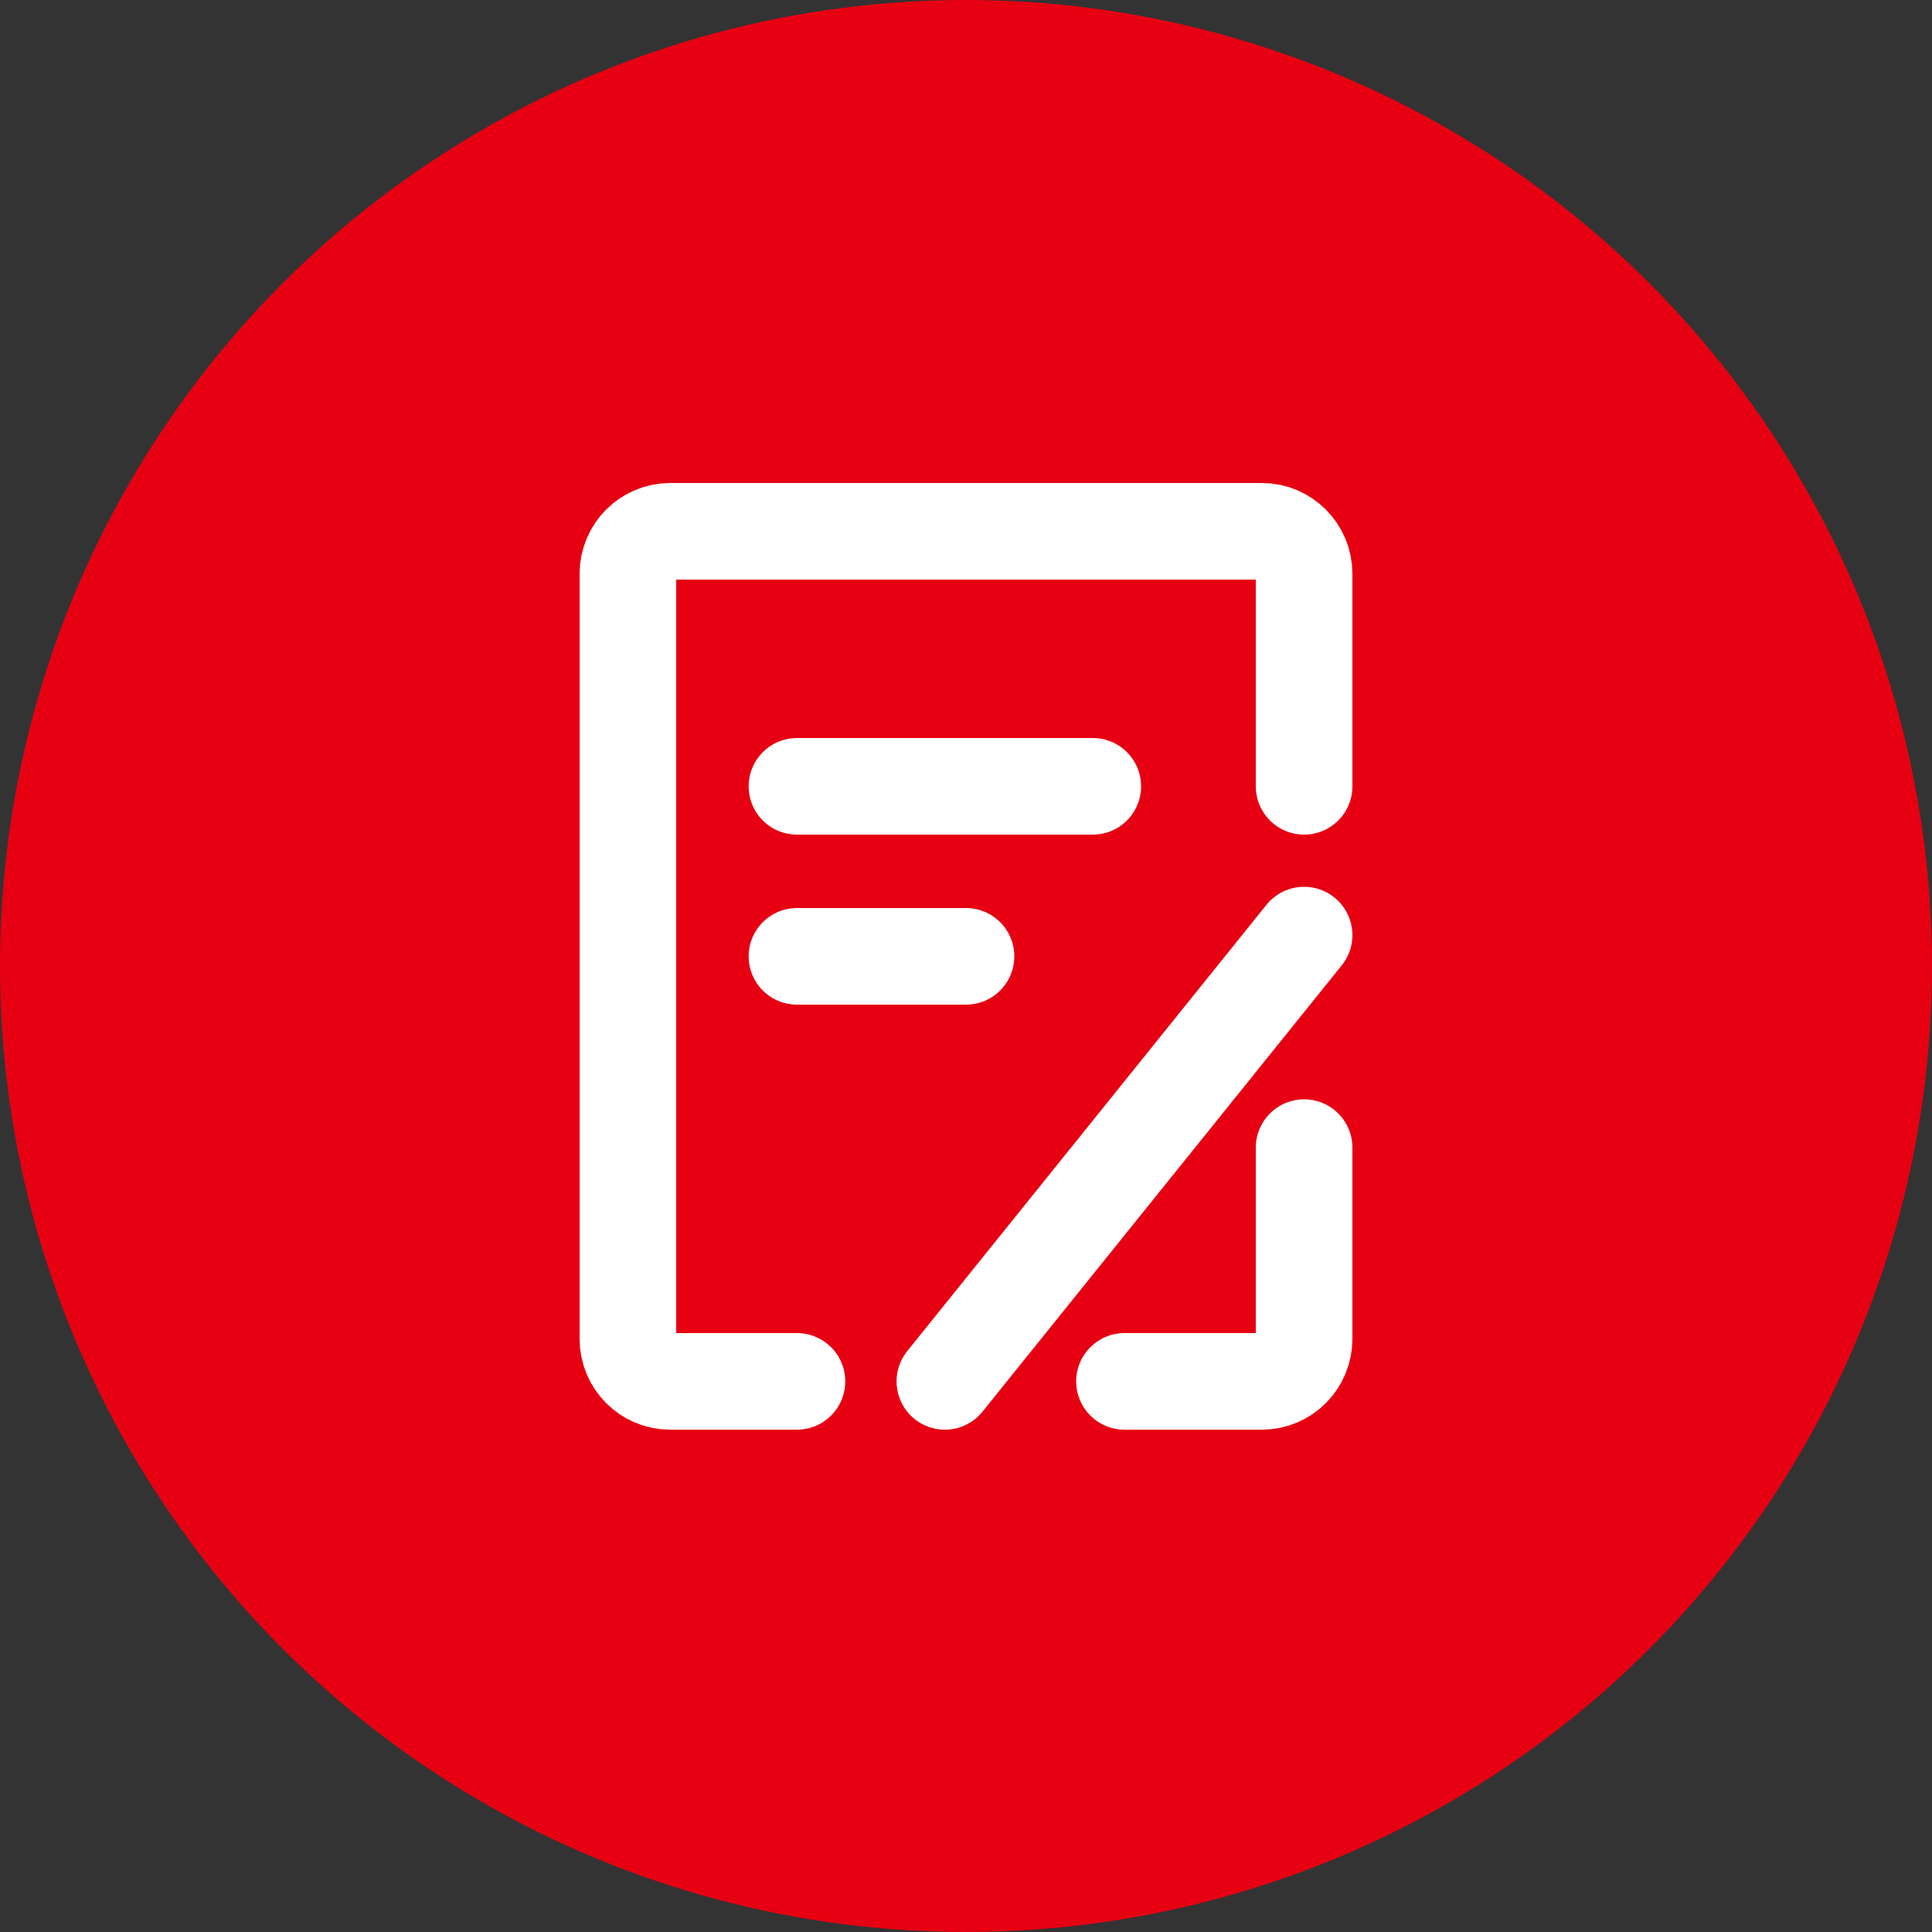 <?xml version="1.0" encoding="UTF-8"?>
<svg width="80px" height="80px" viewBox="0 0 80 80" version="1.1" xmlns="http://www.w3.org/2000/svg" xmlns:xlink="http://www.w3.org/1999/xlink">
    <rect x="0" y="0" width="80" height="80" fill="#333333" stroke="none"/>
    <title>编组 25</title>
    <g id="页面-1" stroke="none" stroke-width="1" fill="none" fill-rule="evenodd">
        <g id="编组-25">
            <circle id="椭圆形备份-3" fill="#E60012" cx="40" cy="40" r="40"></circle>
            <g id="编组" transform="translate(26, 22)" stroke="#FFFFFF" stroke-linecap="round" stroke-width="4">
                <path d="M28,25.52 L28,33.44 C28,34.412 27.217,35.2 26.25,35.2 L20.562,35.2" id="路径" stroke-linejoin="round"></path>
                <path d="M28,10.56 L28,1.76 C28,0.788 27.217,0 26.25,0 L1.75,0 C0.784,0 0,0.788 0,1.76 L0,33.44 C0,34.412 0.784,35.2 1.75,35.2 L7,35.2" id="路径" stroke-linejoin="round"></path>
                <line x1="7" y1="10.56" x2="19.25" y2="10.56" id="路径"></line>
                <line x1="13.125" y1="35.2" x2="28" y2="16.72" id="路径"></line>
                <line x1="7" y1="17.6" x2="14" y2="17.6" id="路径"></line>
            </g>
        </g>
    </g>
</svg>
